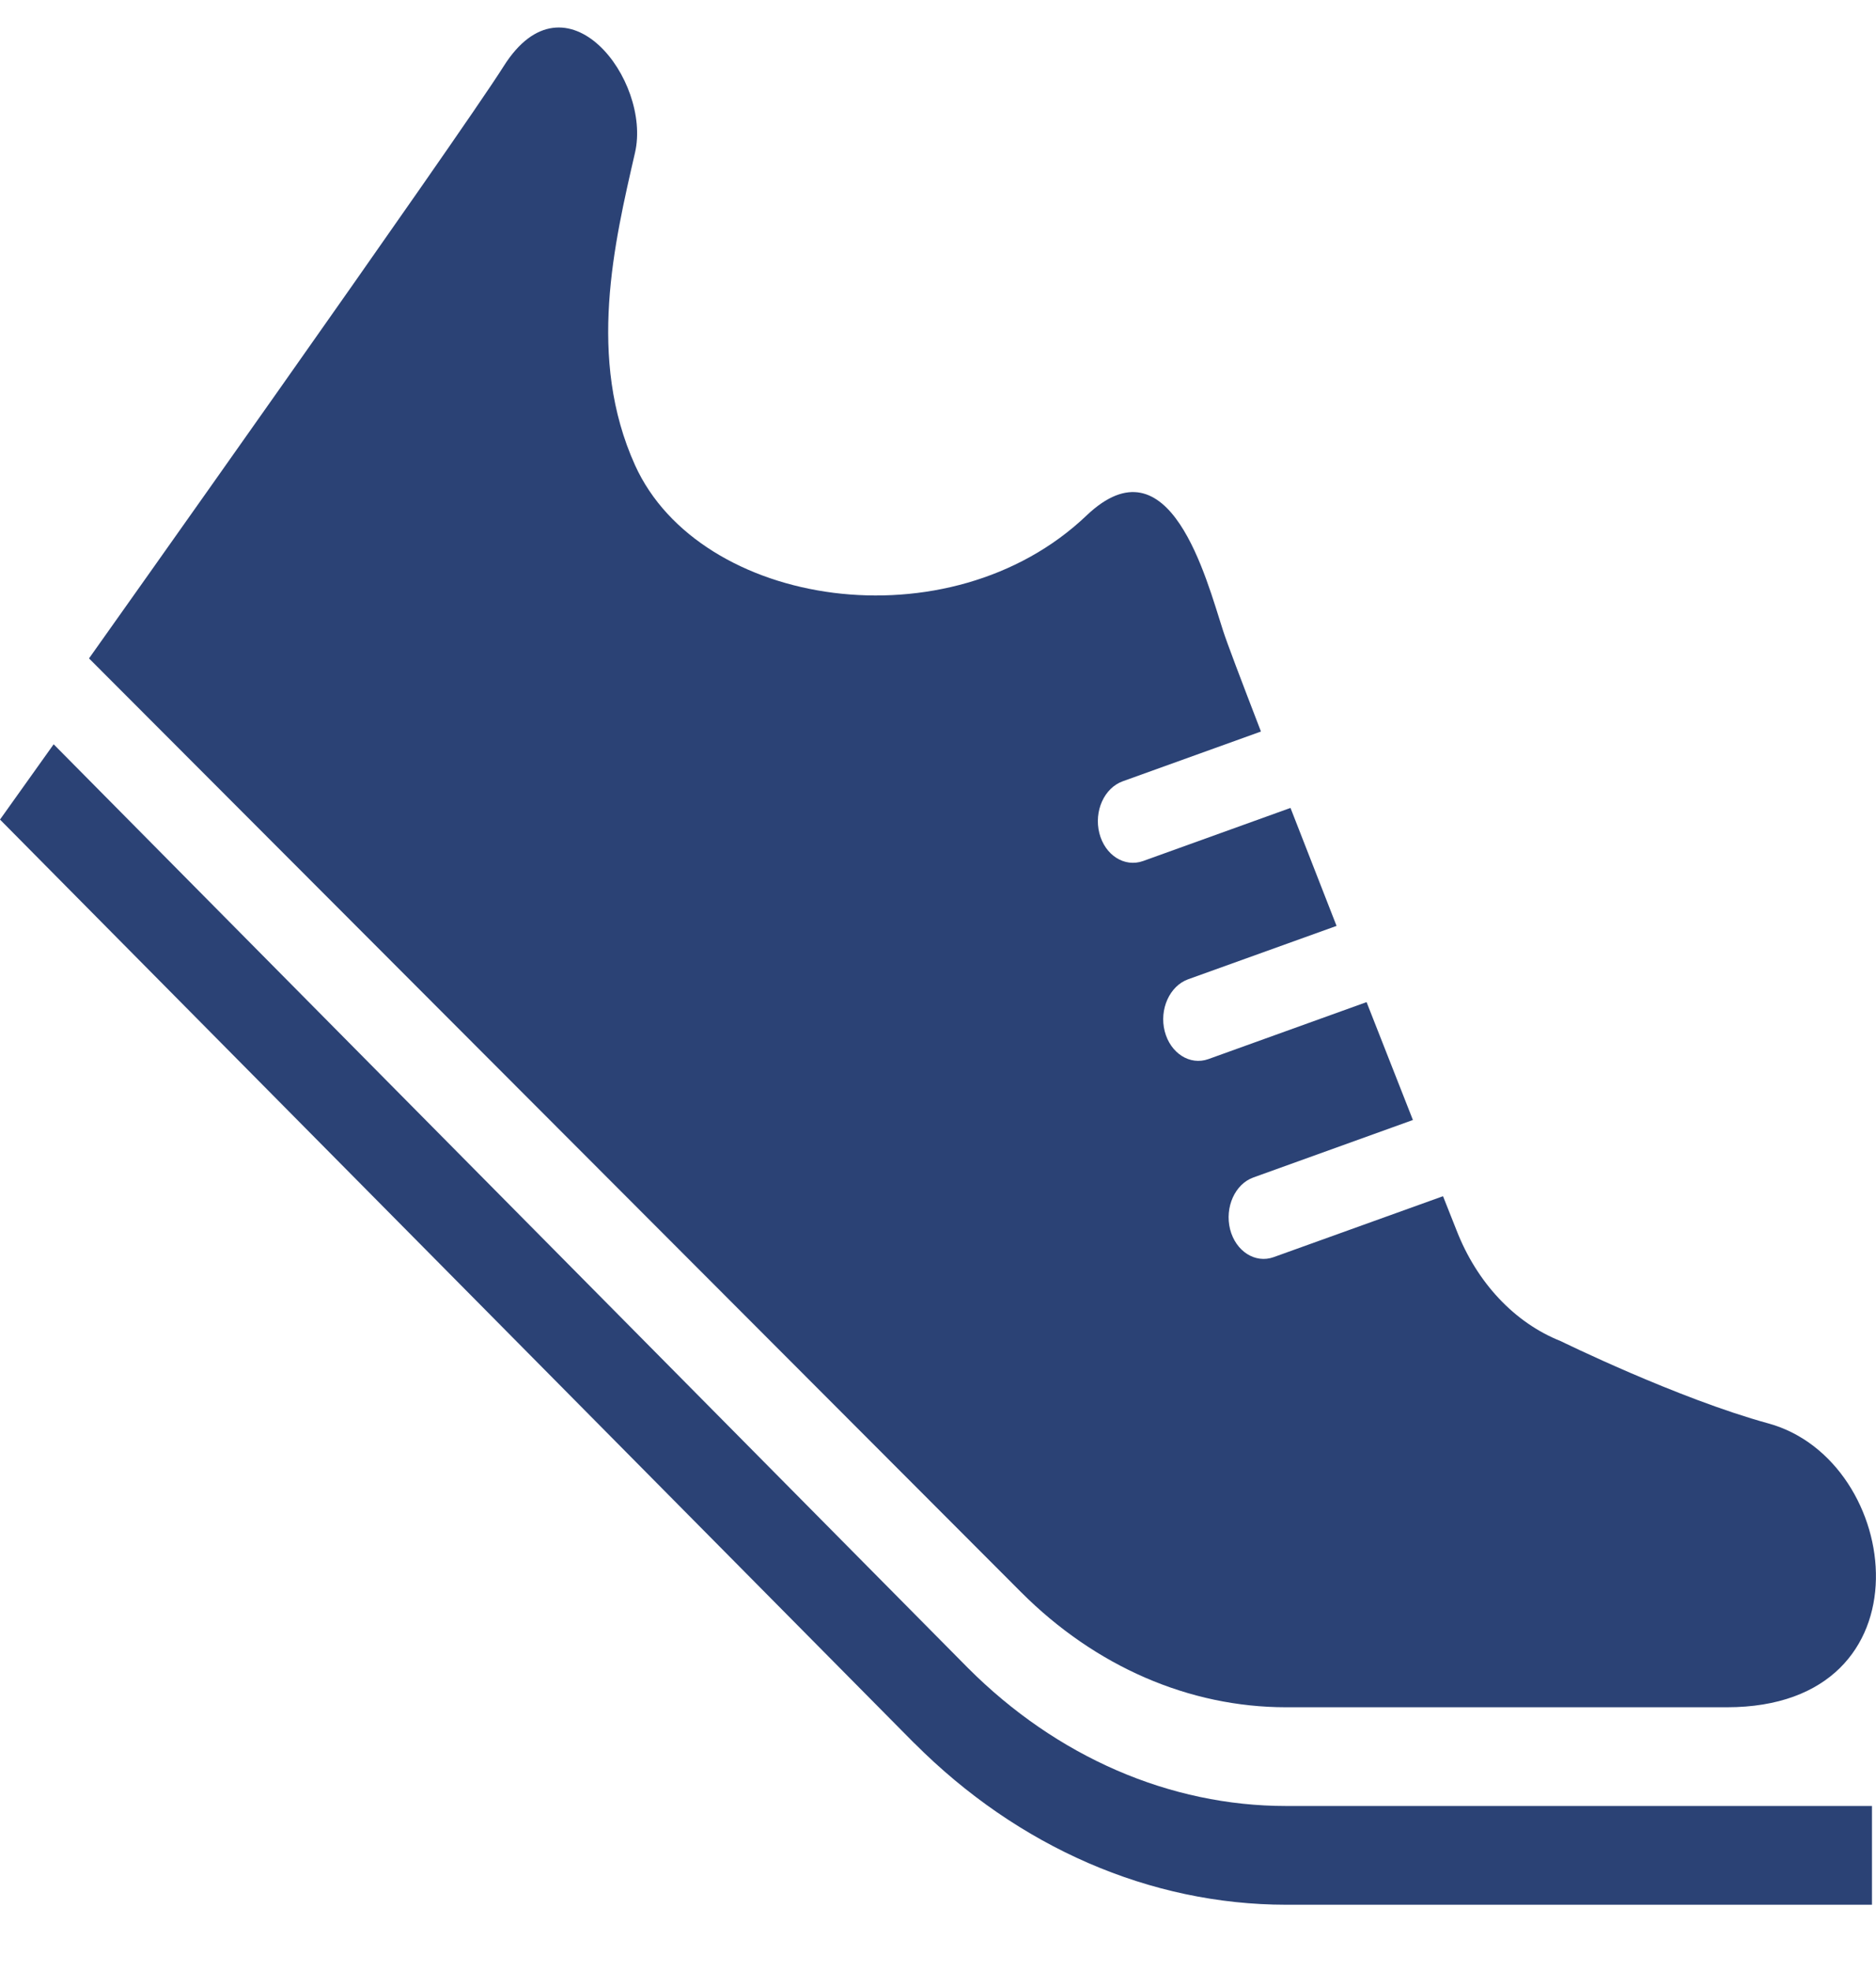 <svg width="20" height="21" viewBox="0 0 20 21" fill="none" xmlns="http://www.w3.org/2000/svg">
<path d="M10.318 17.77L0.572 7.93L0 8.732L9.747 18.573L9.749 18.574C10.856 19.683 12.263 20.293 13.711 20.294H19.957V19.242H13.711C12.472 19.242 11.265 18.719 10.318 17.77Z" fill="#2B4275"/>
<path d="M13.711 18.19H18.41C20.621 18.19 20.289 15.56 18.853 15.166C17.883 14.9 16.639 14.289 16.639 14.289C16.147 14.094 15.745 13.666 15.528 13.108C15.528 13.108 15.474 12.973 15.384 12.745L13.579 13.394C13.382 13.465 13.174 13.332 13.114 13.098C13.055 12.863 13.166 12.615 13.363 12.545L15.063 11.933C14.917 11.562 14.748 11.132 14.569 10.677L12.883 11.284C12.685 11.355 12.477 11.221 12.417 10.988C12.357 10.753 12.47 10.505 12.666 10.434L14.249 9.865C14.081 9.434 13.913 9.006 13.758 8.608L12.186 9.174C11.988 9.244 11.78 9.112 11.72 8.877C11.661 8.642 11.772 8.395 11.97 8.324L13.443 7.794C13.232 7.247 13.078 6.842 13.038 6.716C12.86 6.168 12.471 4.648 11.583 5.493C10.122 6.884 7.458 6.476 6.77 4.956C6.255 3.817 6.549 2.589 6.77 1.626C6.947 0.855 6.033 -0.346 5.37 0.705C4.901 1.449 0.949 7.015 0.949 7.015L10.887 16.965C11.678 17.756 12.678 18.19 13.711 18.19Z" fill="#2B4275"/>
</svg>
